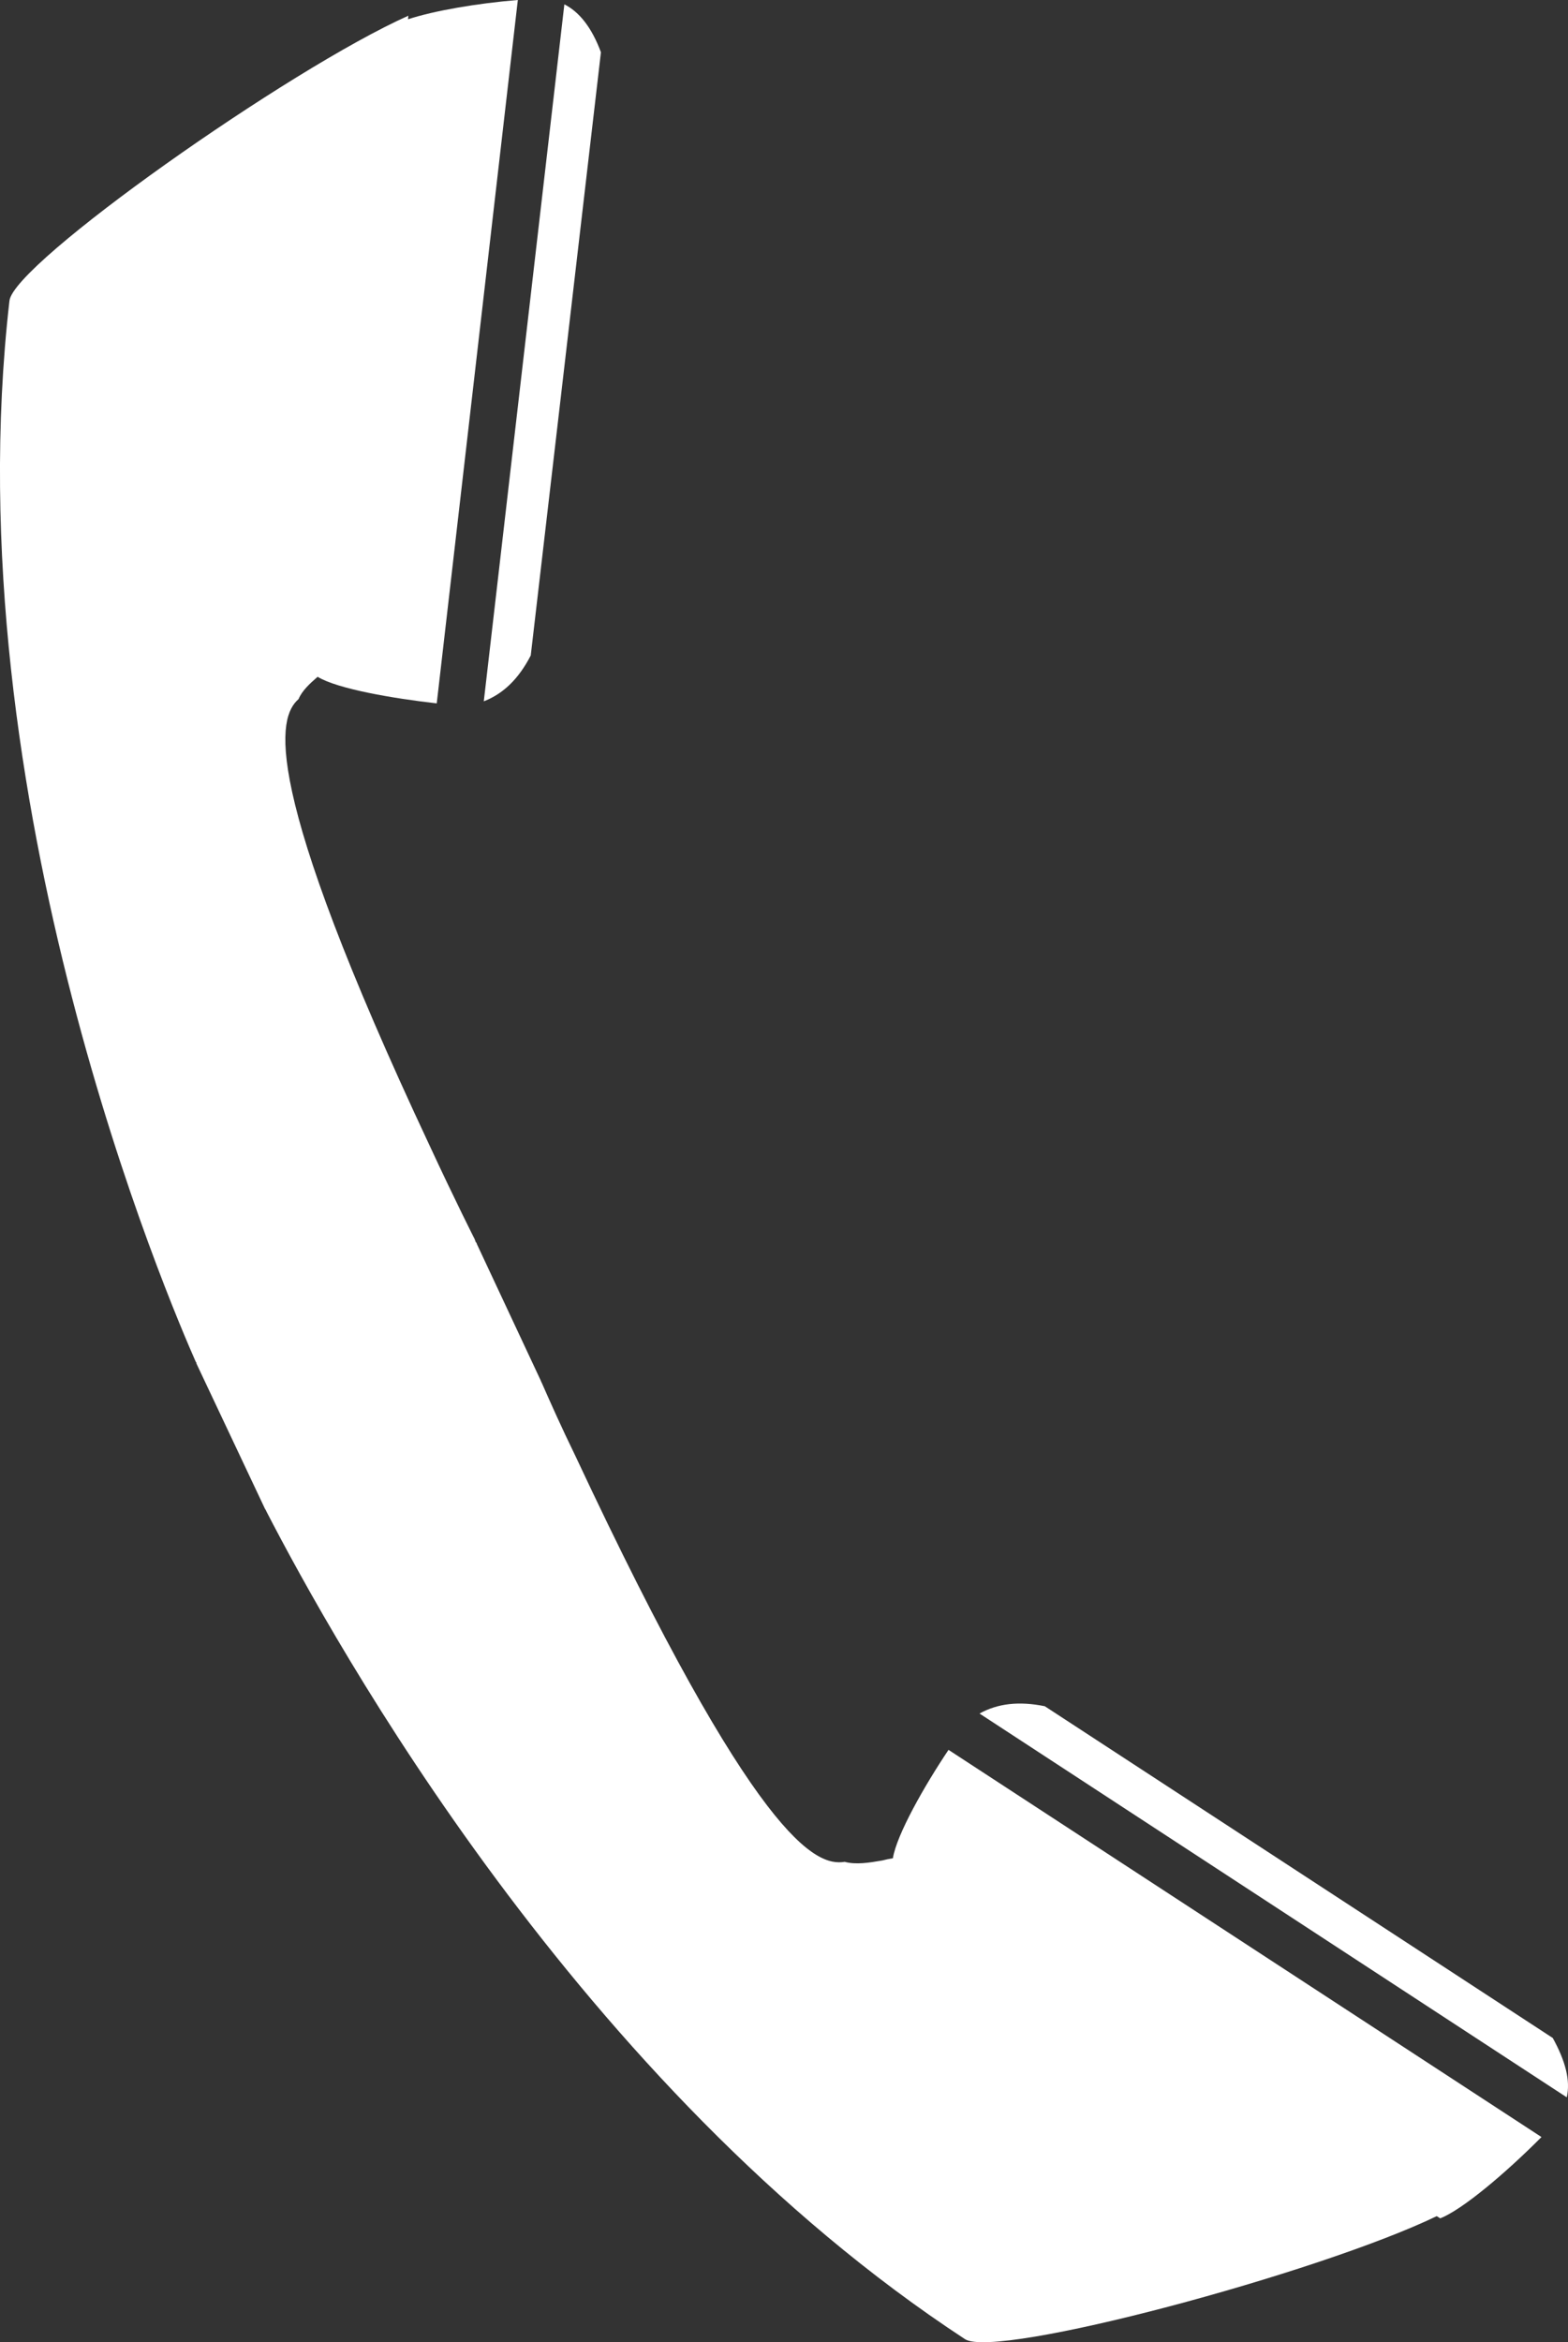 <?xml version="1.0" encoding="utf-8"?>
<!-- Generator: Adobe Illustrator 17.0.0, SVG Export Plug-In . SVG Version: 6.00 Build 0)  -->
<!DOCTYPE svg PUBLIC "-//W3C//DTD SVG 1.1//EN" "http://www.w3.org/Graphics/SVG/1.1/DTD/svg11.dtd">
<svg version="1.1" id="Capa_1" xmlns="http://www.w3.org/2000/svg" xmlns:xlink="http://www.w3.org/1999/xlink" x="0px" y="0px"
	 width="36.527px" height="54.547px" viewBox="0 0 36.527 54.547" enable-background="new 0 0 36.527 54.547" xml:space="preserve">
<rect x="0" y="0" width="36.527" height="54.547" fill="#333333" stroke="none"/>
<g>
	<g>
		<path fill="#FFFFFF" d="M20.8,43.276c-0.087,0.014-0.179,0.034-0.247,0.052c-0.299,0.052-0.613,0.103-0.876,0.032
			c-0.67,0.111-2.068-0.475-6.272-9.451c-0.336-0.689-0.602-1.29-0.78-1.695c-0.012-0.02-0.022-0.047-0.03-0.067l-1.488-3.179
			c0.003-0.014-0.01-0.027-0.024-0.041l-0.025-0.068c0,0-0.455-0.897-1.056-2.193c-3.976-8.478-3.528-9.964-3.047-10.385
			c0.081-0.195,0.26-0.36,0.444-0.519c0.469,0.285,1.767,0.504,2.775,0.619L12.063,0c-0.951,0.078-1.949,0.249-2.558,0.449
			C9.506,0.421,9.51,0.394,9.513,0.366C6.747,1.599,0.308,6.135,0.22,7.006c-1.33,11.612,3.766,23.409,4.345,24.72
			c0.016,0,0.013,0.013,0.01,0.027l1.599,3.388c0.022,0.027,0.028,0.054,0.04,0.074c1.562,3.022,7.3,13.391,16.266,19.261
			c0.727,0.476,8.238-1.537,10.989-2.865c0.025,0.016,0.056,0.035,0.081,0.051c0.508-0.197,1.51-1.039,2.359-1.893l-13.813-9.017
			C21.534,41.589,20.888,42.727,20.8,43.276z"/>
		<path fill="#FFFFFF" d="M36.172,47.462l-11.833-7.726c-0.597-0.121-1.091-0.067-1.521,0.17l13.68,8.938
			C36.587,48.455,36.47,48.002,36.172,47.462z"/>
		<path fill="#FFFFFF" d="M12.364,15.265l1.635-14.048c-0.214-0.575-0.501-0.938-0.852-1.116L11.27,16.333
			C11.723,16.157,12.081,15.813,12.364,15.265z"/>
	</g>
</g>
</svg>

